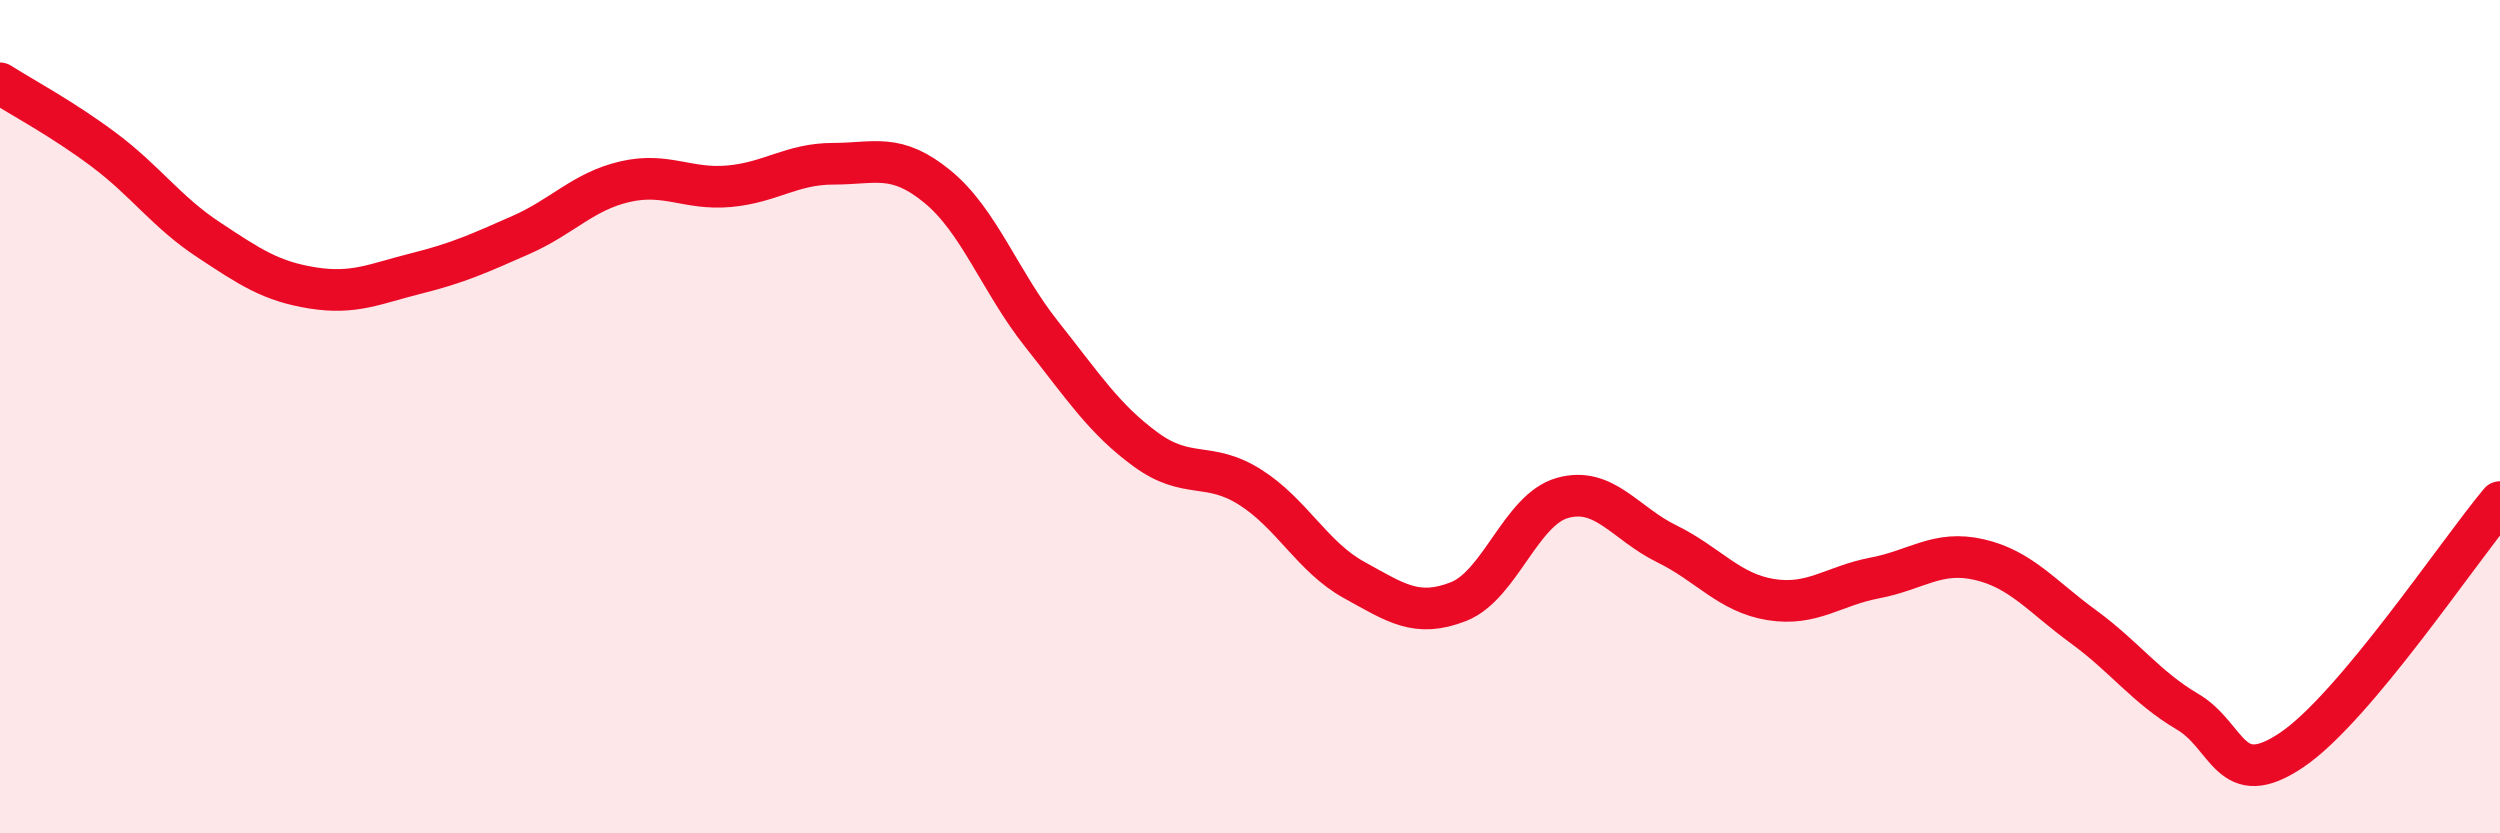 
    <svg width="60" height="20" viewBox="0 0 60 20" xmlns="http://www.w3.org/2000/svg">
      <path
        d="M 0,2 C 0.5,2.32 1.5,2.85 2.5,3.6 C 3.5,4.35 4,5.09 5,5.75 C 6,6.41 6.5,6.75 7.5,6.91 C 8.5,7.07 9,6.81 10,6.56 C 11,6.31 11.5,6.08 12.5,5.64 C 13.5,5.2 14,4.59 15,4.36 C 16,4.13 16.5,4.56 17.5,4.47 C 18.5,4.38 19,3.93 20,3.93 C 21,3.93 21.5,3.66 22.5,4.48 C 23.5,5.3 24,6.76 25,8.02 C 26,9.28 26.5,10.06 27.5,10.79 C 28.5,11.52 29,11.06 30,11.69 C 31,12.32 31.5,13.37 32.5,13.92 C 33.5,14.47 34,14.83 35,14.44 C 36,14.05 36.5,12.23 37.5,11.95 C 38.5,11.67 39,12.56 40,13.05 C 41,13.54 41.5,14.23 42.5,14.39 C 43.5,14.55 44,14.06 45,13.87 C 46,13.68 46.5,13.2 47.5,13.43 C 48.5,13.66 49,14.31 50,15.04 C 51,15.77 51.5,16.49 52.5,17.08 C 53.5,17.67 53.5,19.01 55,18 C 56.5,16.99 59,13.24 60,12.05L60 20L0 20Z"
        fill="#EB0A25"
        opacity="0.1"
        stroke-linecap="round"
        stroke-linejoin="round"
      />
      <path
        d="M 0,2 C 0.5,2.32 1.5,2.85 2.5,3.6 C 3.5,4.35 4,5.09 5,5.75 C 6,6.41 6.5,6.75 7.5,6.91 C 8.5,7.07 9,6.81 10,6.56 C 11,6.31 11.5,6.08 12.5,5.64 C 13.5,5.2 14,4.59 15,4.36 C 16,4.13 16.5,4.56 17.5,4.47 C 18.5,4.38 19,3.93 20,3.93 C 21,3.93 21.5,3.66 22.5,4.48 C 23.5,5.3 24,6.76 25,8.02 C 26,9.28 26.5,10.06 27.5,10.79 C 28.5,11.52 29,11.06 30,11.69 C 31,12.32 31.5,13.37 32.5,13.92 C 33.5,14.47 34,14.83 35,14.44 C 36,14.05 36.5,12.23 37.5,11.95 C 38.5,11.67 39,12.56 40,13.05 C 41,13.54 41.5,14.23 42.5,14.39 C 43.5,14.55 44,14.06 45,13.87 C 46,13.68 46.5,13.2 47.5,13.43 C 48.5,13.66 49,14.31 50,15.04 C 51,15.77 51.5,16.49 52.5,17.08 C 53.5,17.67 53.5,19.01 55,18 C 56.5,16.99 59,13.24 60,12.05"
        stroke="#EB0A25"
        stroke-width="1"
        fill="none"
        stroke-linecap="round"
        stroke-linejoin="round"
      />
    </svg>
  